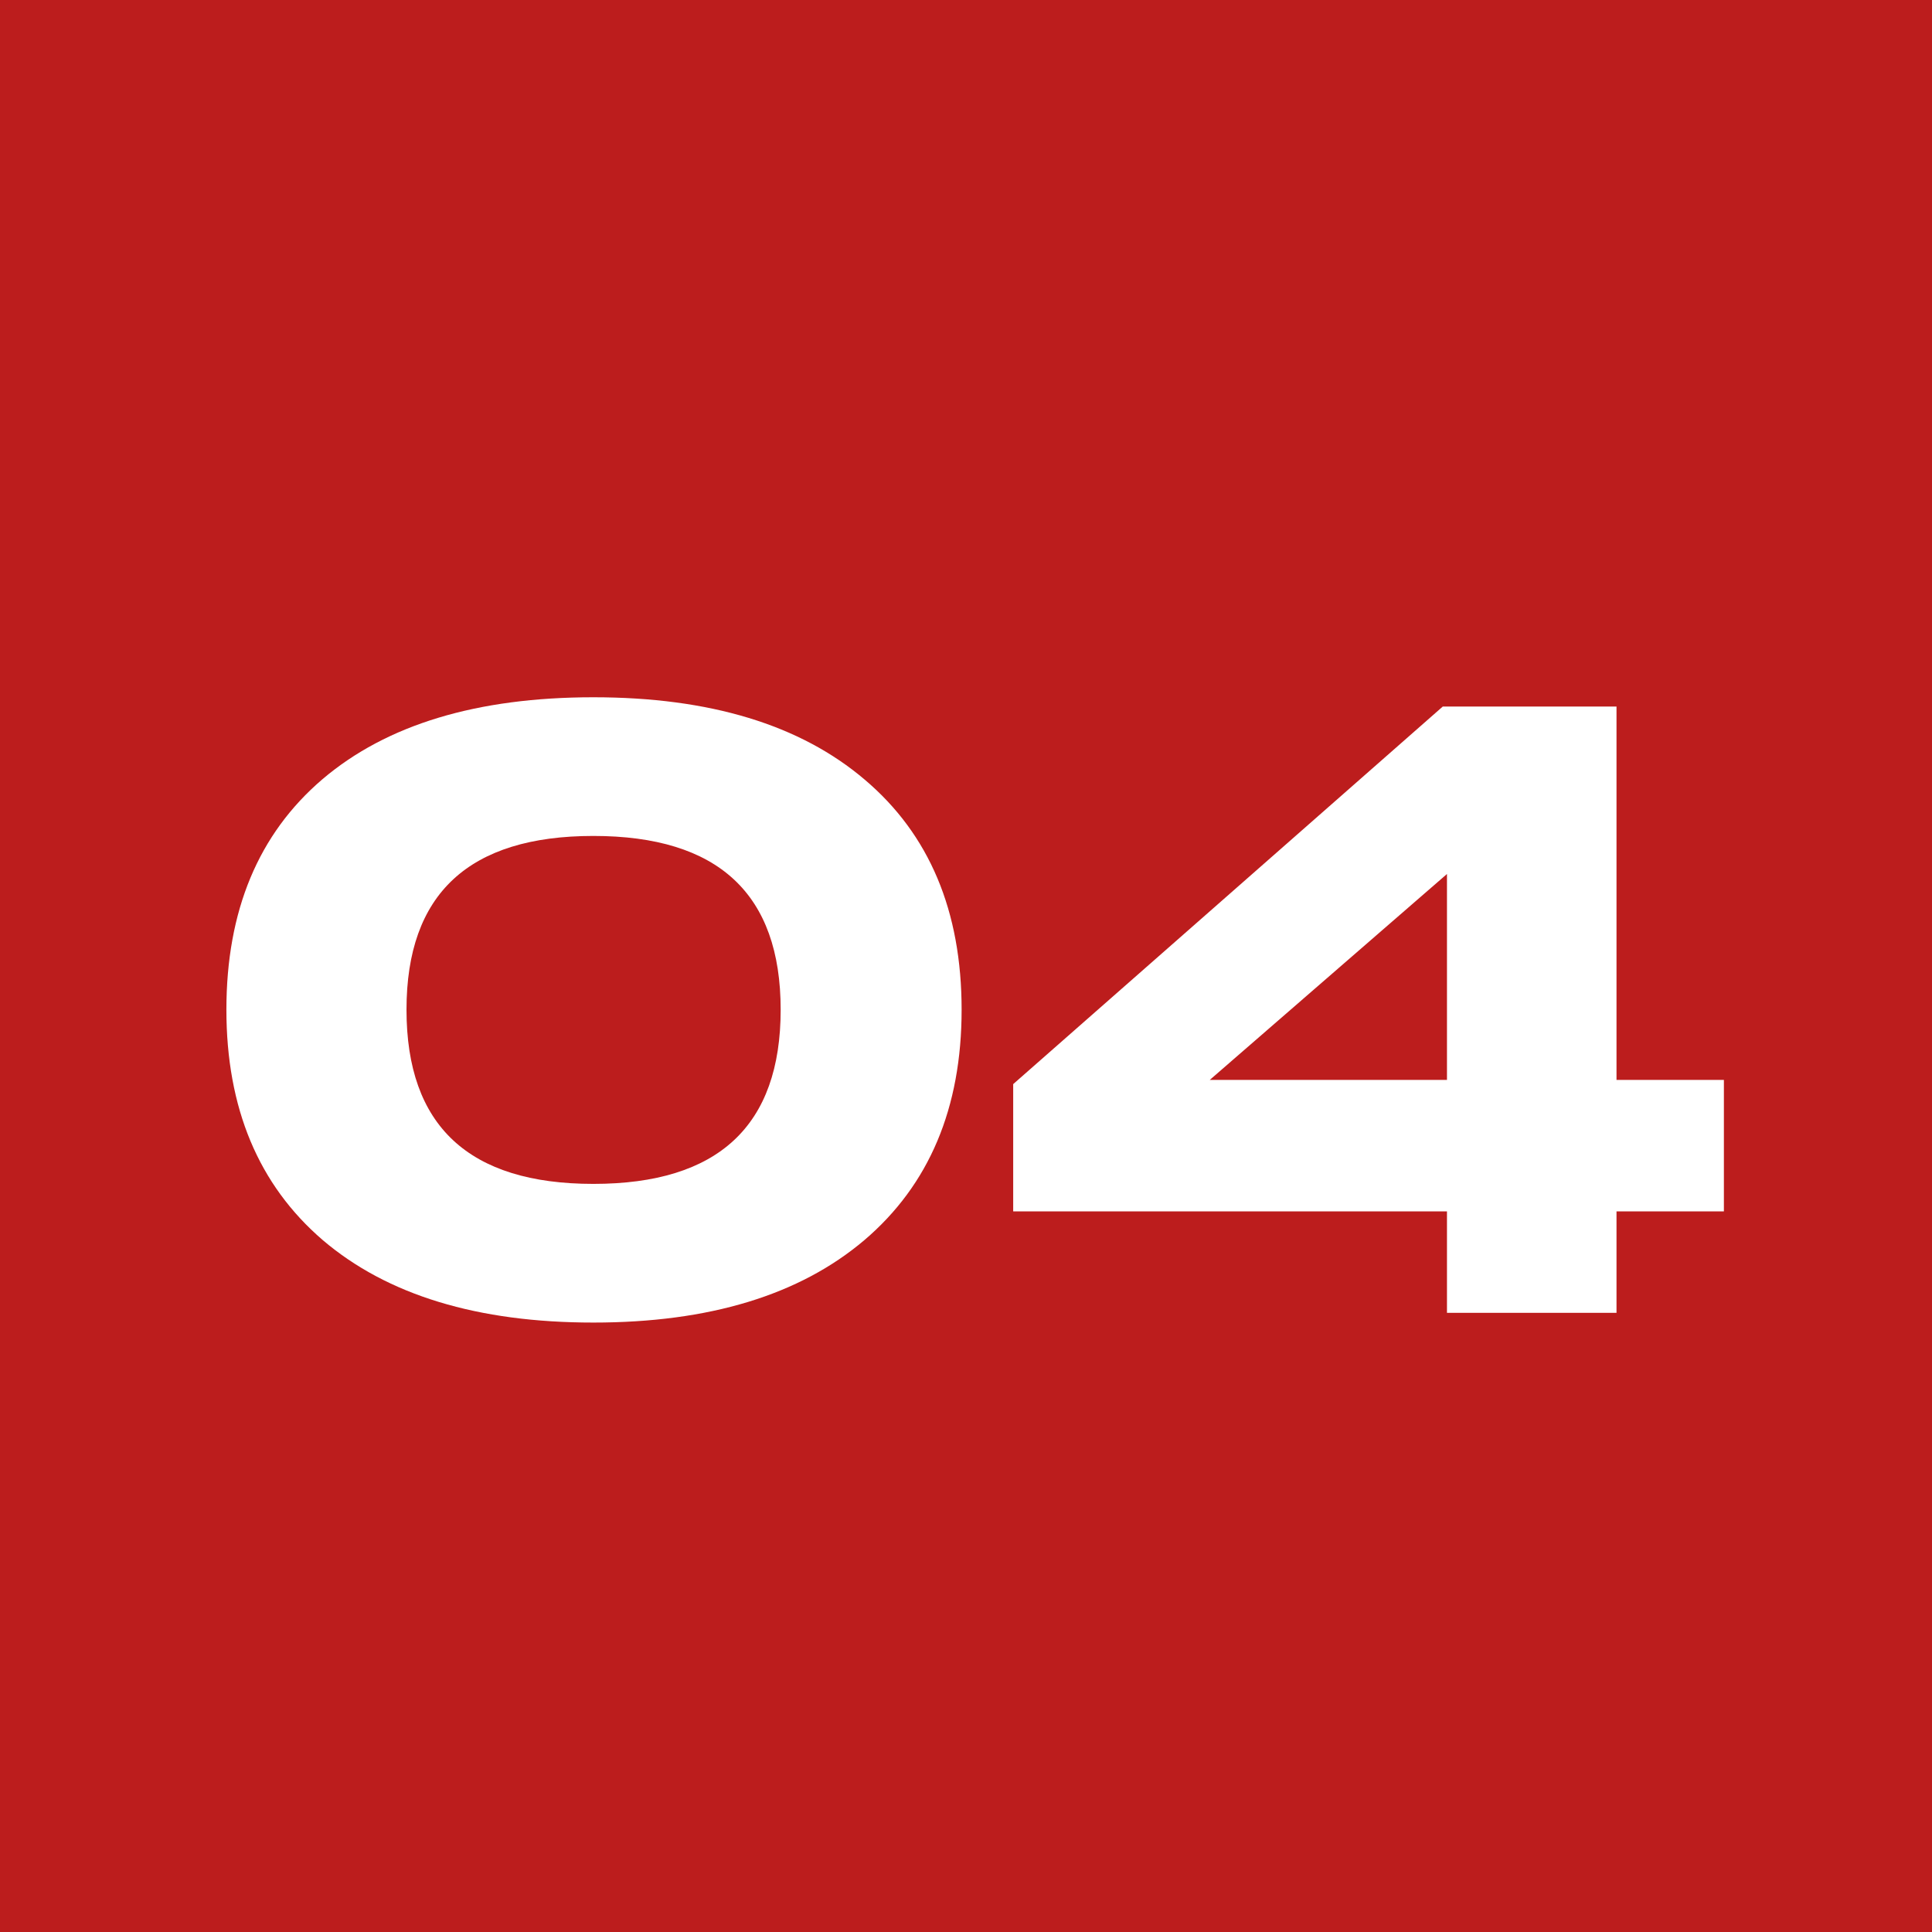 <?xml version="1.0" encoding="UTF-8"?> <svg xmlns="http://www.w3.org/2000/svg" width="337" height="337" viewBox="0 0 337 337" fill="none"><rect width="337" height="337" fill="#BC1D1D"></rect><path d="M150.773 216.316C139.466 225.903 123.708 230.696 103.502 230.696C83.295 230.696 67.563 225.903 56.304 216.316C45.094 206.679 39.49 193.282 39.49 176.124C39.49 158.867 45.07 145.47 56.23 135.932C67.44 126.394 83.197 121.625 103.502 121.625C123.807 121.625 139.588 126.418 150.847 136.005C162.106 145.543 167.735 158.916 167.735 176.124C167.735 193.282 162.081 206.679 150.773 216.316ZM103.502 206.507C125.282 206.507 136.172 196.379 136.172 176.124C136.172 155.917 125.282 145.814 103.502 145.814C81.771 145.814 70.906 155.917 70.906 176.124C70.906 196.379 81.771 206.507 103.502 206.507ZM281.969 229H252.396V211.301H176.732V189.103L251.659 123.247H281.969V188.366H300.7V211.301H281.969V229ZM211.024 188.366H252.396V152.451L211.024 188.366Z" fill="white"></path></svg> 